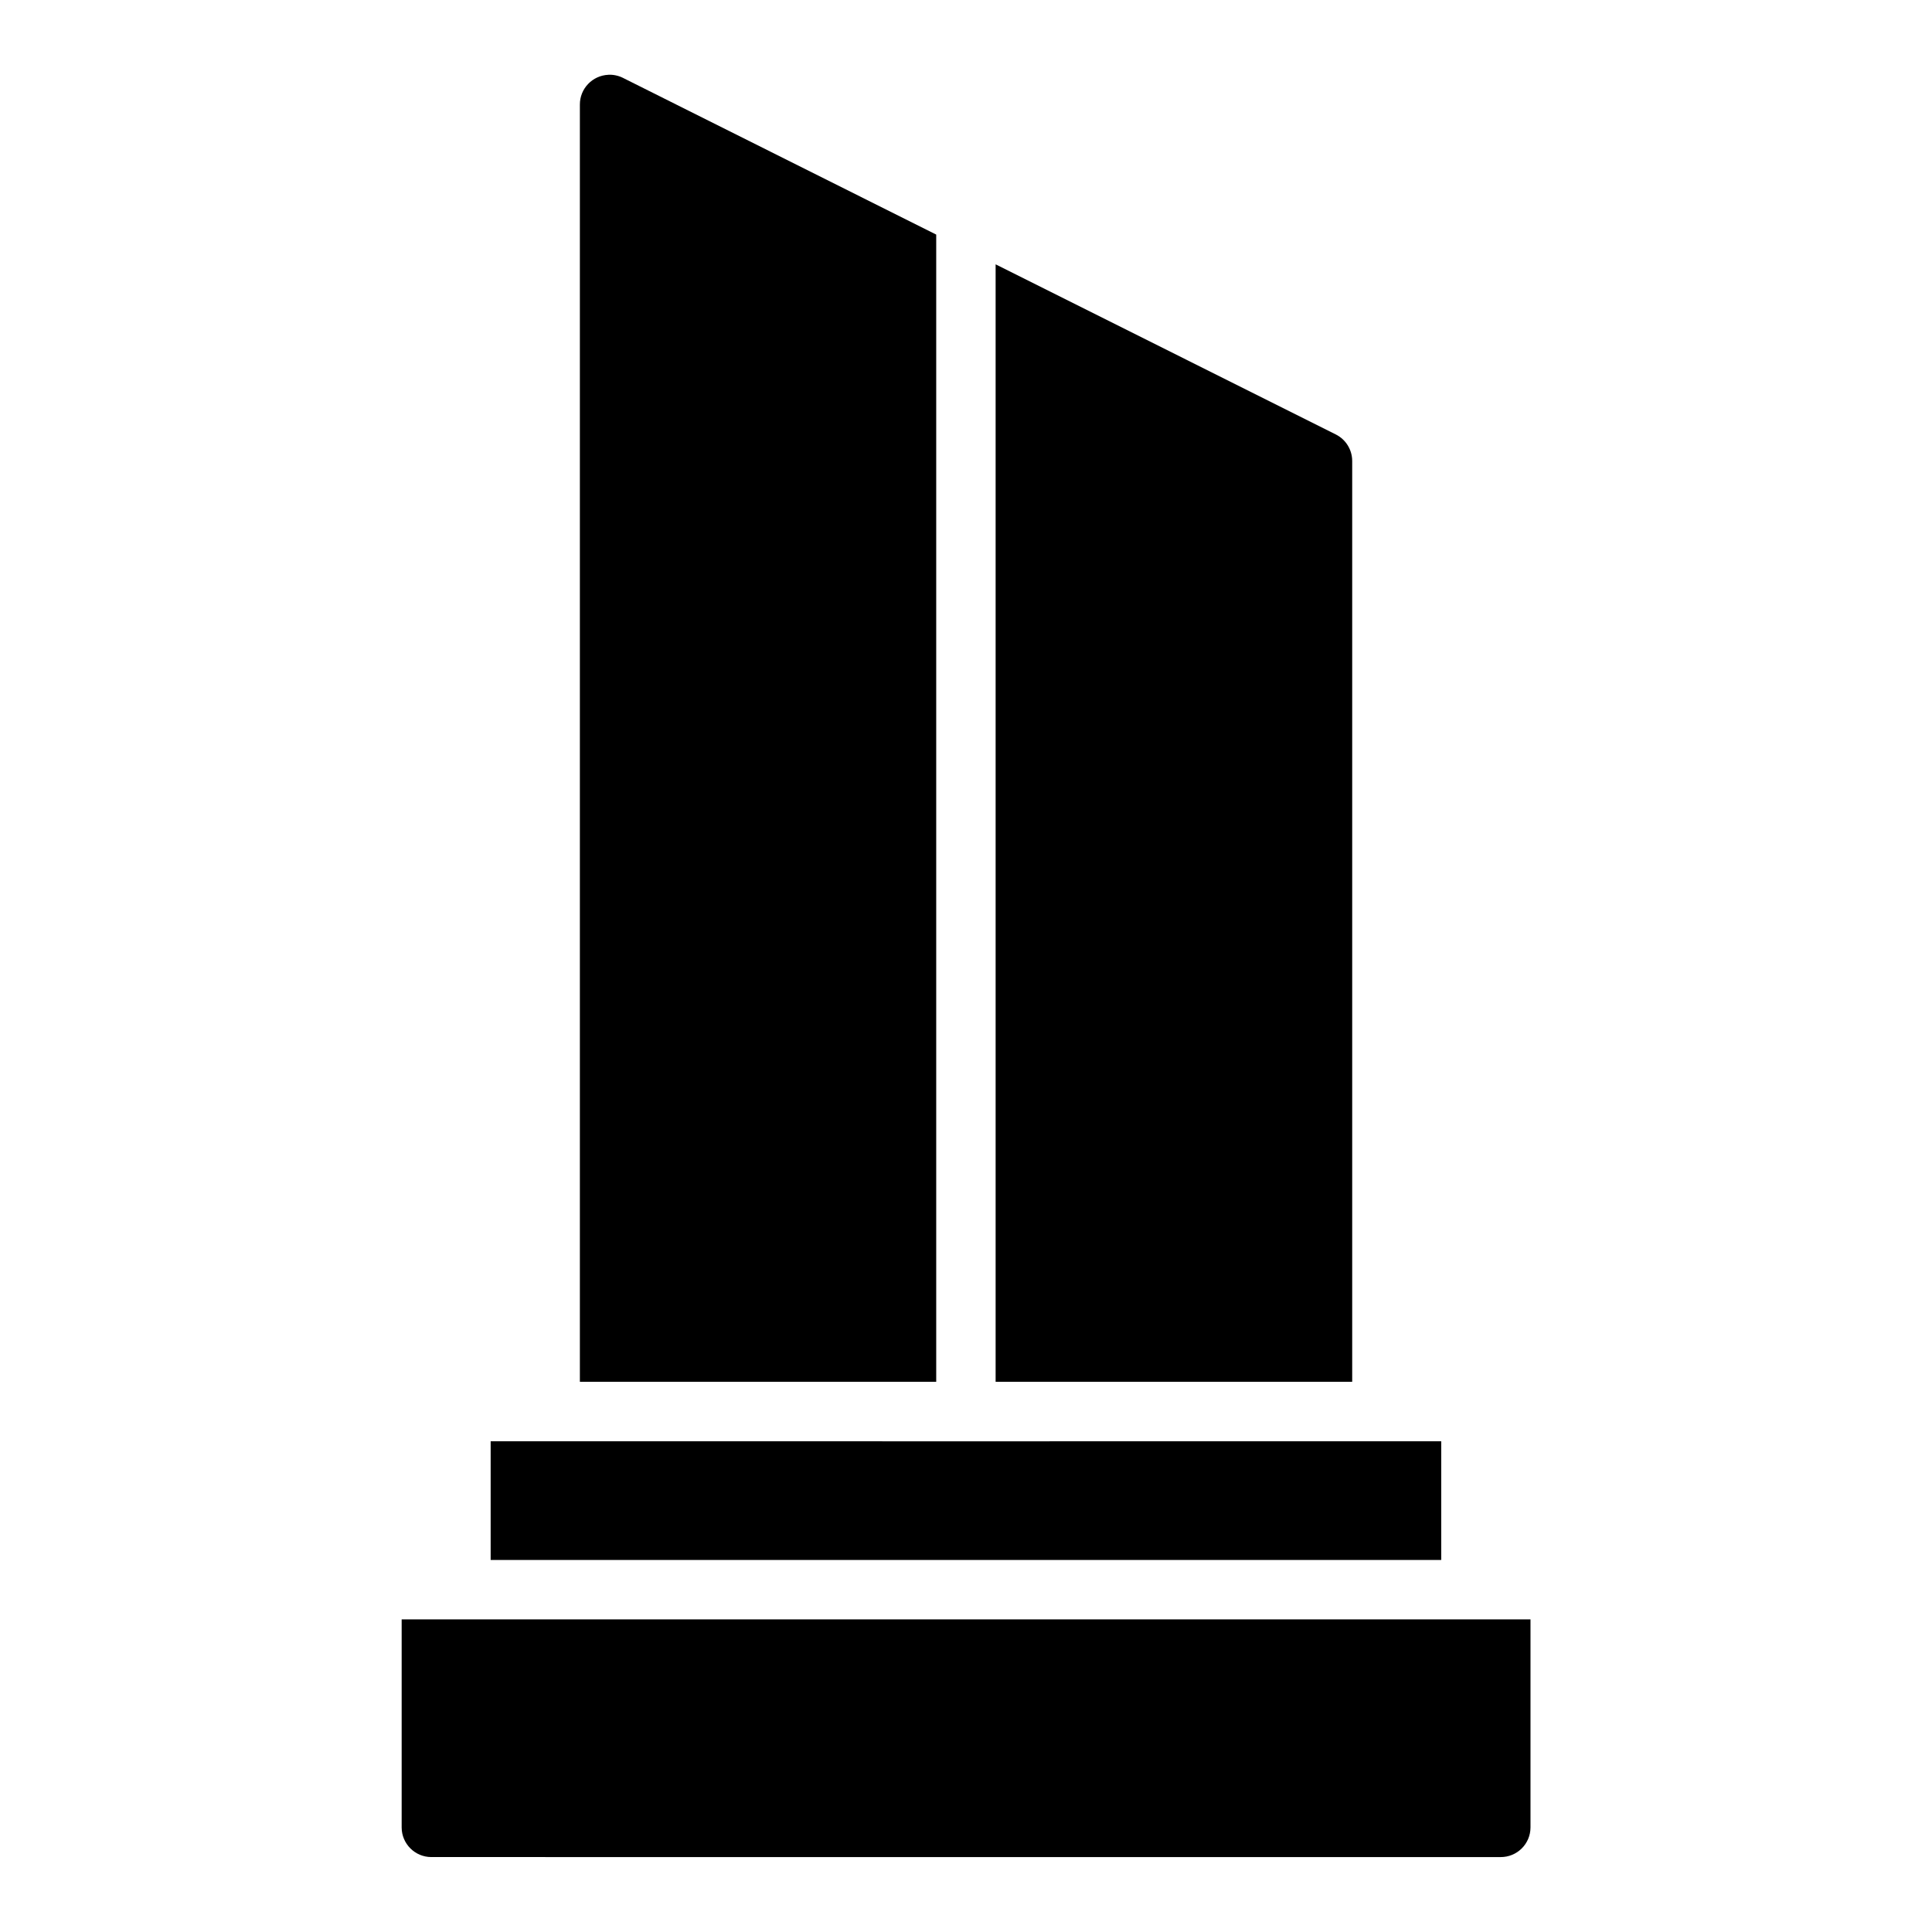 <?xml version="1.0" encoding="UTF-8"?>
<!-- Uploaded to: SVG Repo, www.svgrepo.com, Generator: SVG Repo Mixer Tools -->
<svg fill="#000000" width="800px" height="800px" version="1.1" viewBox="144 144 512 512" xmlns="http://www.w3.org/2000/svg">
 <path d="m305.24 163.82c-4.246 0.18-7.594 3.672-7.566 7.918v338.46h94.434v-304.03l-83.039-41.543c-1.188-0.59-2.504-0.867-3.828-0.816zm102.61 50.23v296.15h94.496v-244.05c-0.008-2.981-1.699-5.699-4.367-7.027zm-133.82 311.9v0.031 31.426h251.91v-31.426-0.031c-84.047 0.031-167.86 0-251.91 0zm-23.586 47.203v55.148c0.016 4.324 3.519 7.824 7.84 7.84l283.41 0.004c4.348 0.016 7.887-3.492 7.902-7.84v-55.148z"/>
</svg>
